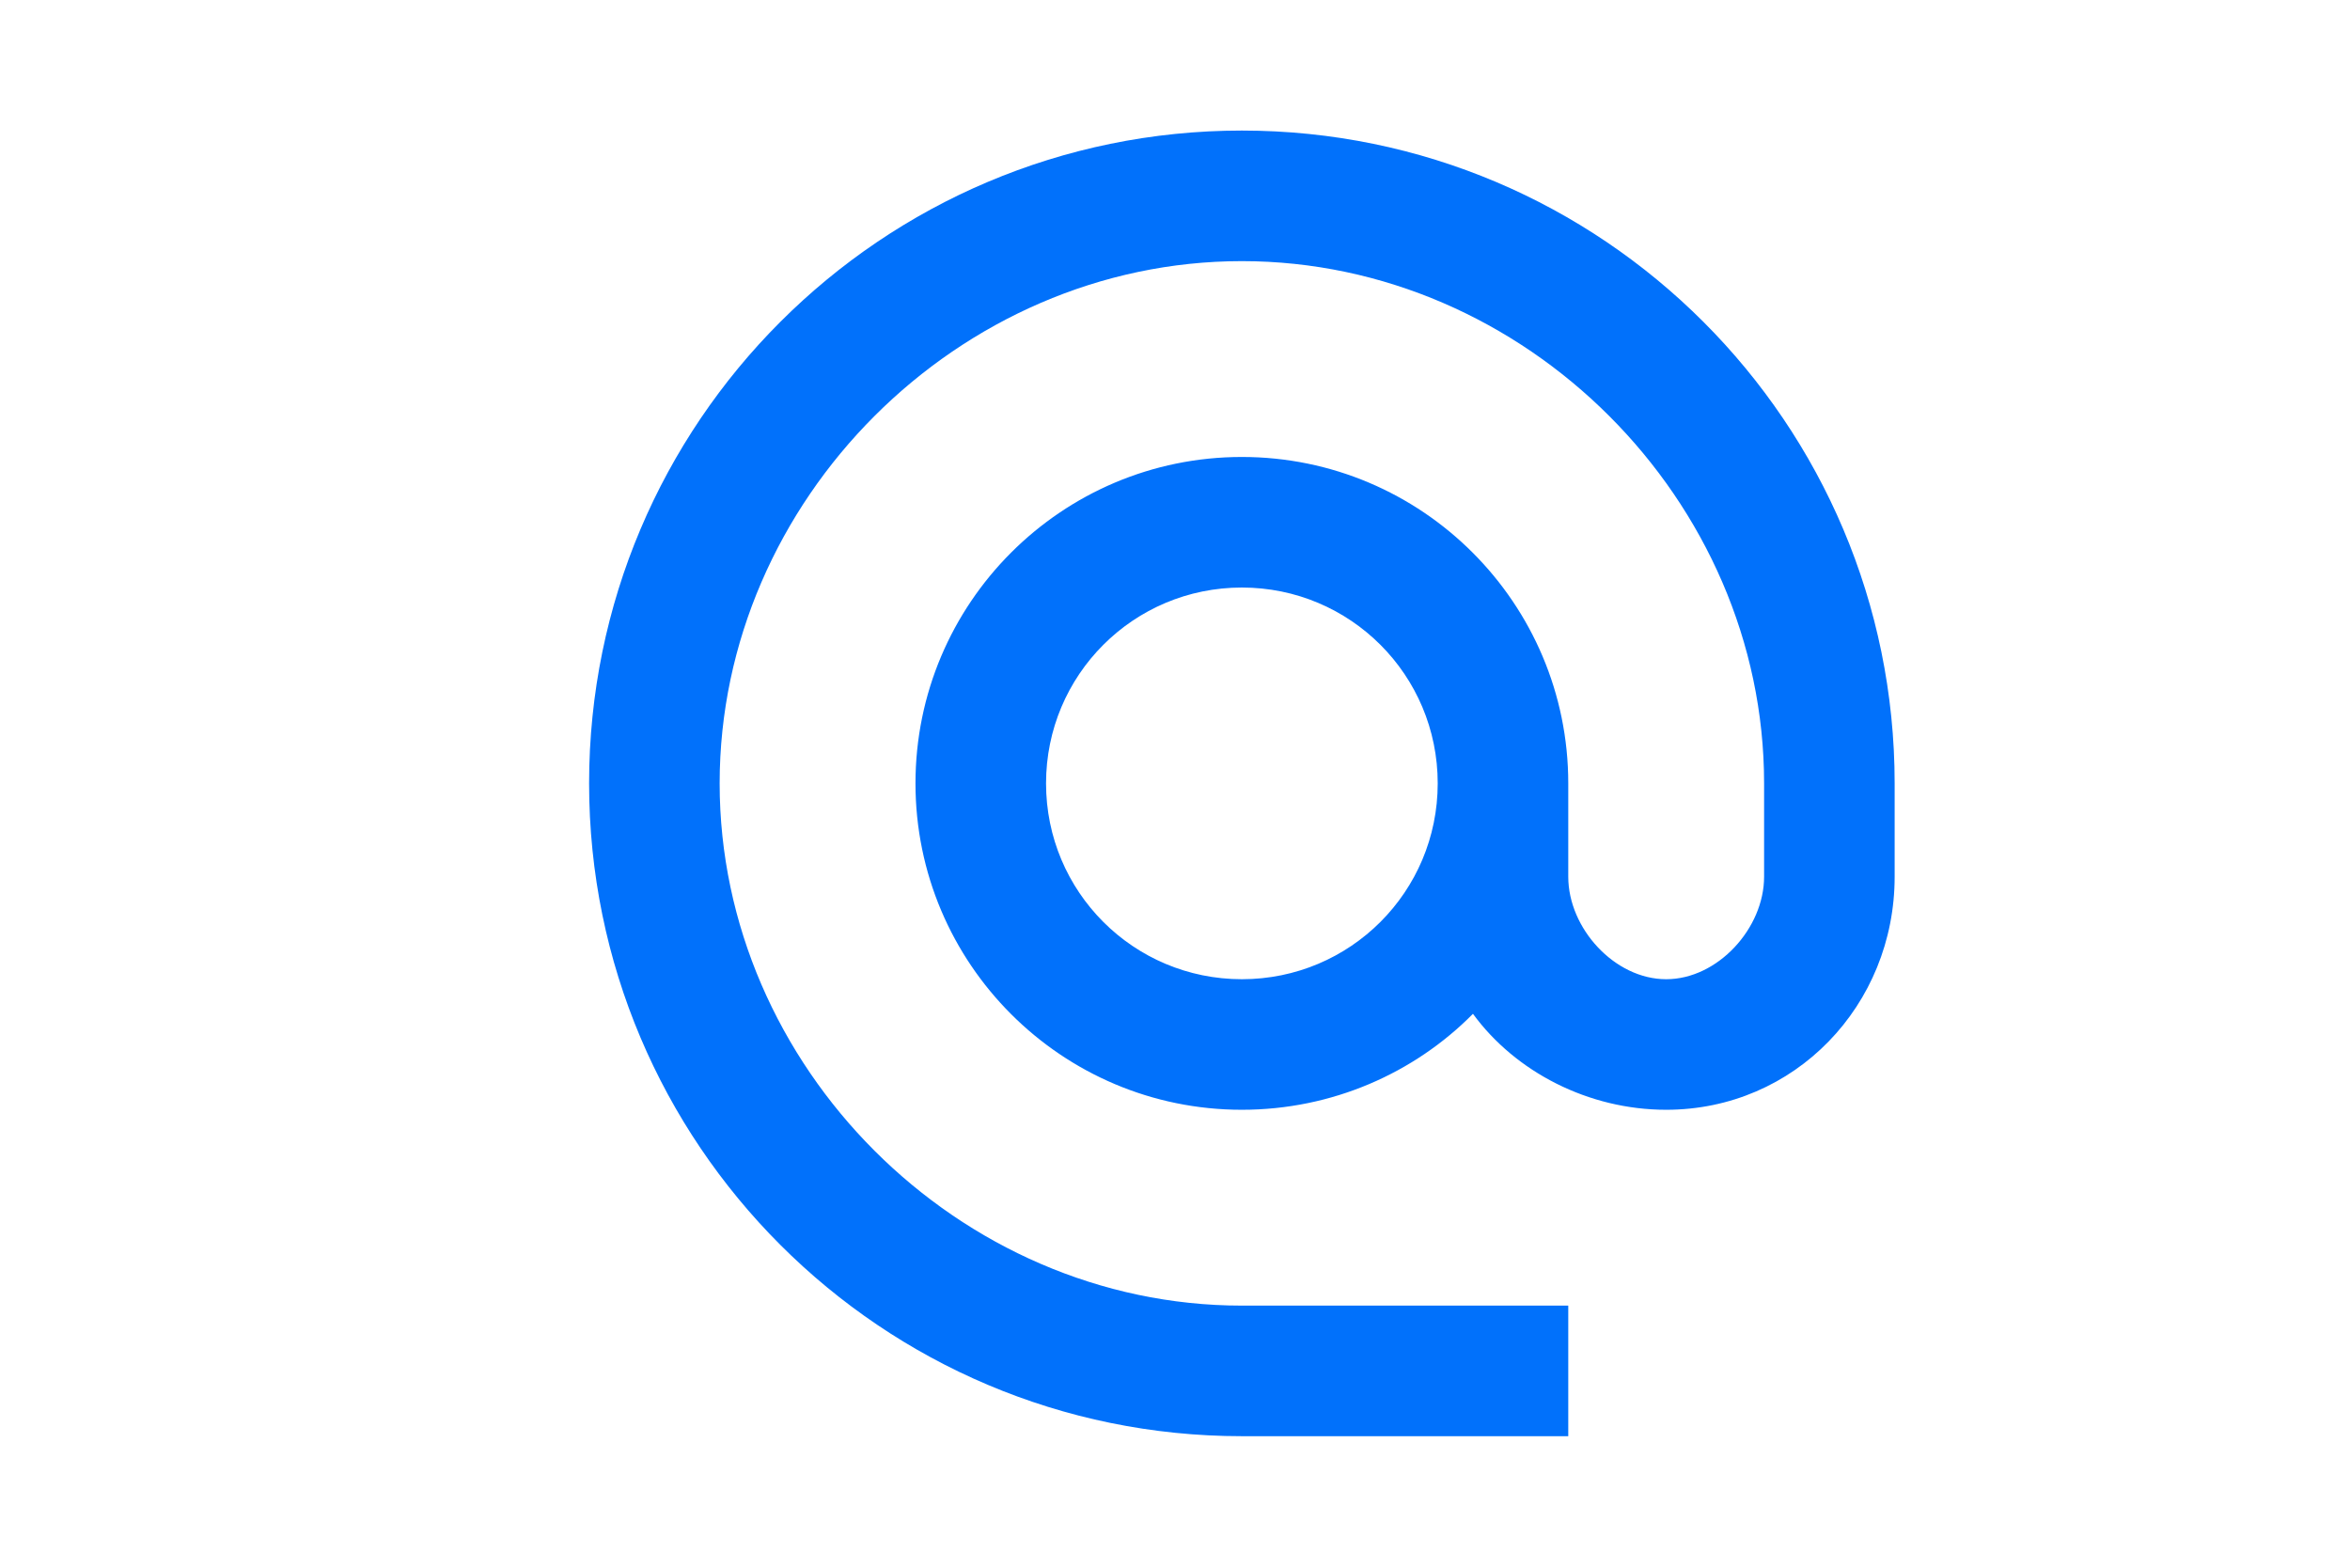 <svg xmlns="http://www.w3.org/2000/svg" xmlns:xlink="http://www.w3.org/1999/xlink" width="1280" zoomAndPan="magnify" viewBox="0 0 960 640.5" height="854" preserveAspectRatio="xMidYMid meet" version="1.0"><path fill="#0171fb" d="M 507.32 53.332 C 360.117 53.332 240.652 172.801 240.652 320 C 240.652 467.199 360.117 586.668 507.32 586.668 L 640.652 586.668 L 640.652 533.332 L 507.32 533.332 C 391.586 533.332 293.984 435.734 293.984 320 C 293.984 204.266 391.586 106.668 507.32 106.668 C 623.051 106.668 720.652 204.266 720.652 320 L 720.652 358.133 C 720.652 379.199 701.719 400 680.652 400 C 659.586 400 640.652 379.199 640.652 358.133 L 640.652 320 C 640.652 246.398 580.918 186.668 507.32 186.668 C 433.719 186.668 373.984 246.398 373.984 320 C 373.984 393.602 433.719 453.332 507.32 453.332 C 544.121 453.332 577.719 438.398 601.719 414.133 C 619.051 437.867 648.918 453.332 680.652 453.332 C 733.188 453.332 773.984 410.668 773.984 358.133 L 773.984 320 C 773.984 172.801 654.52 53.332 507.32 53.332 Z M 507.32 400 C 463.051 400 427.32 364.266 427.32 320 C 427.32 275.734 463.051 240 507.32 240 C 551.586 240 587.32 275.734 587.32 320 C 587.32 364.266 551.586 400 507.32 400 Z M 507.32 400 " fill-opacity="1" fill-rule="nonzero"/></svg>